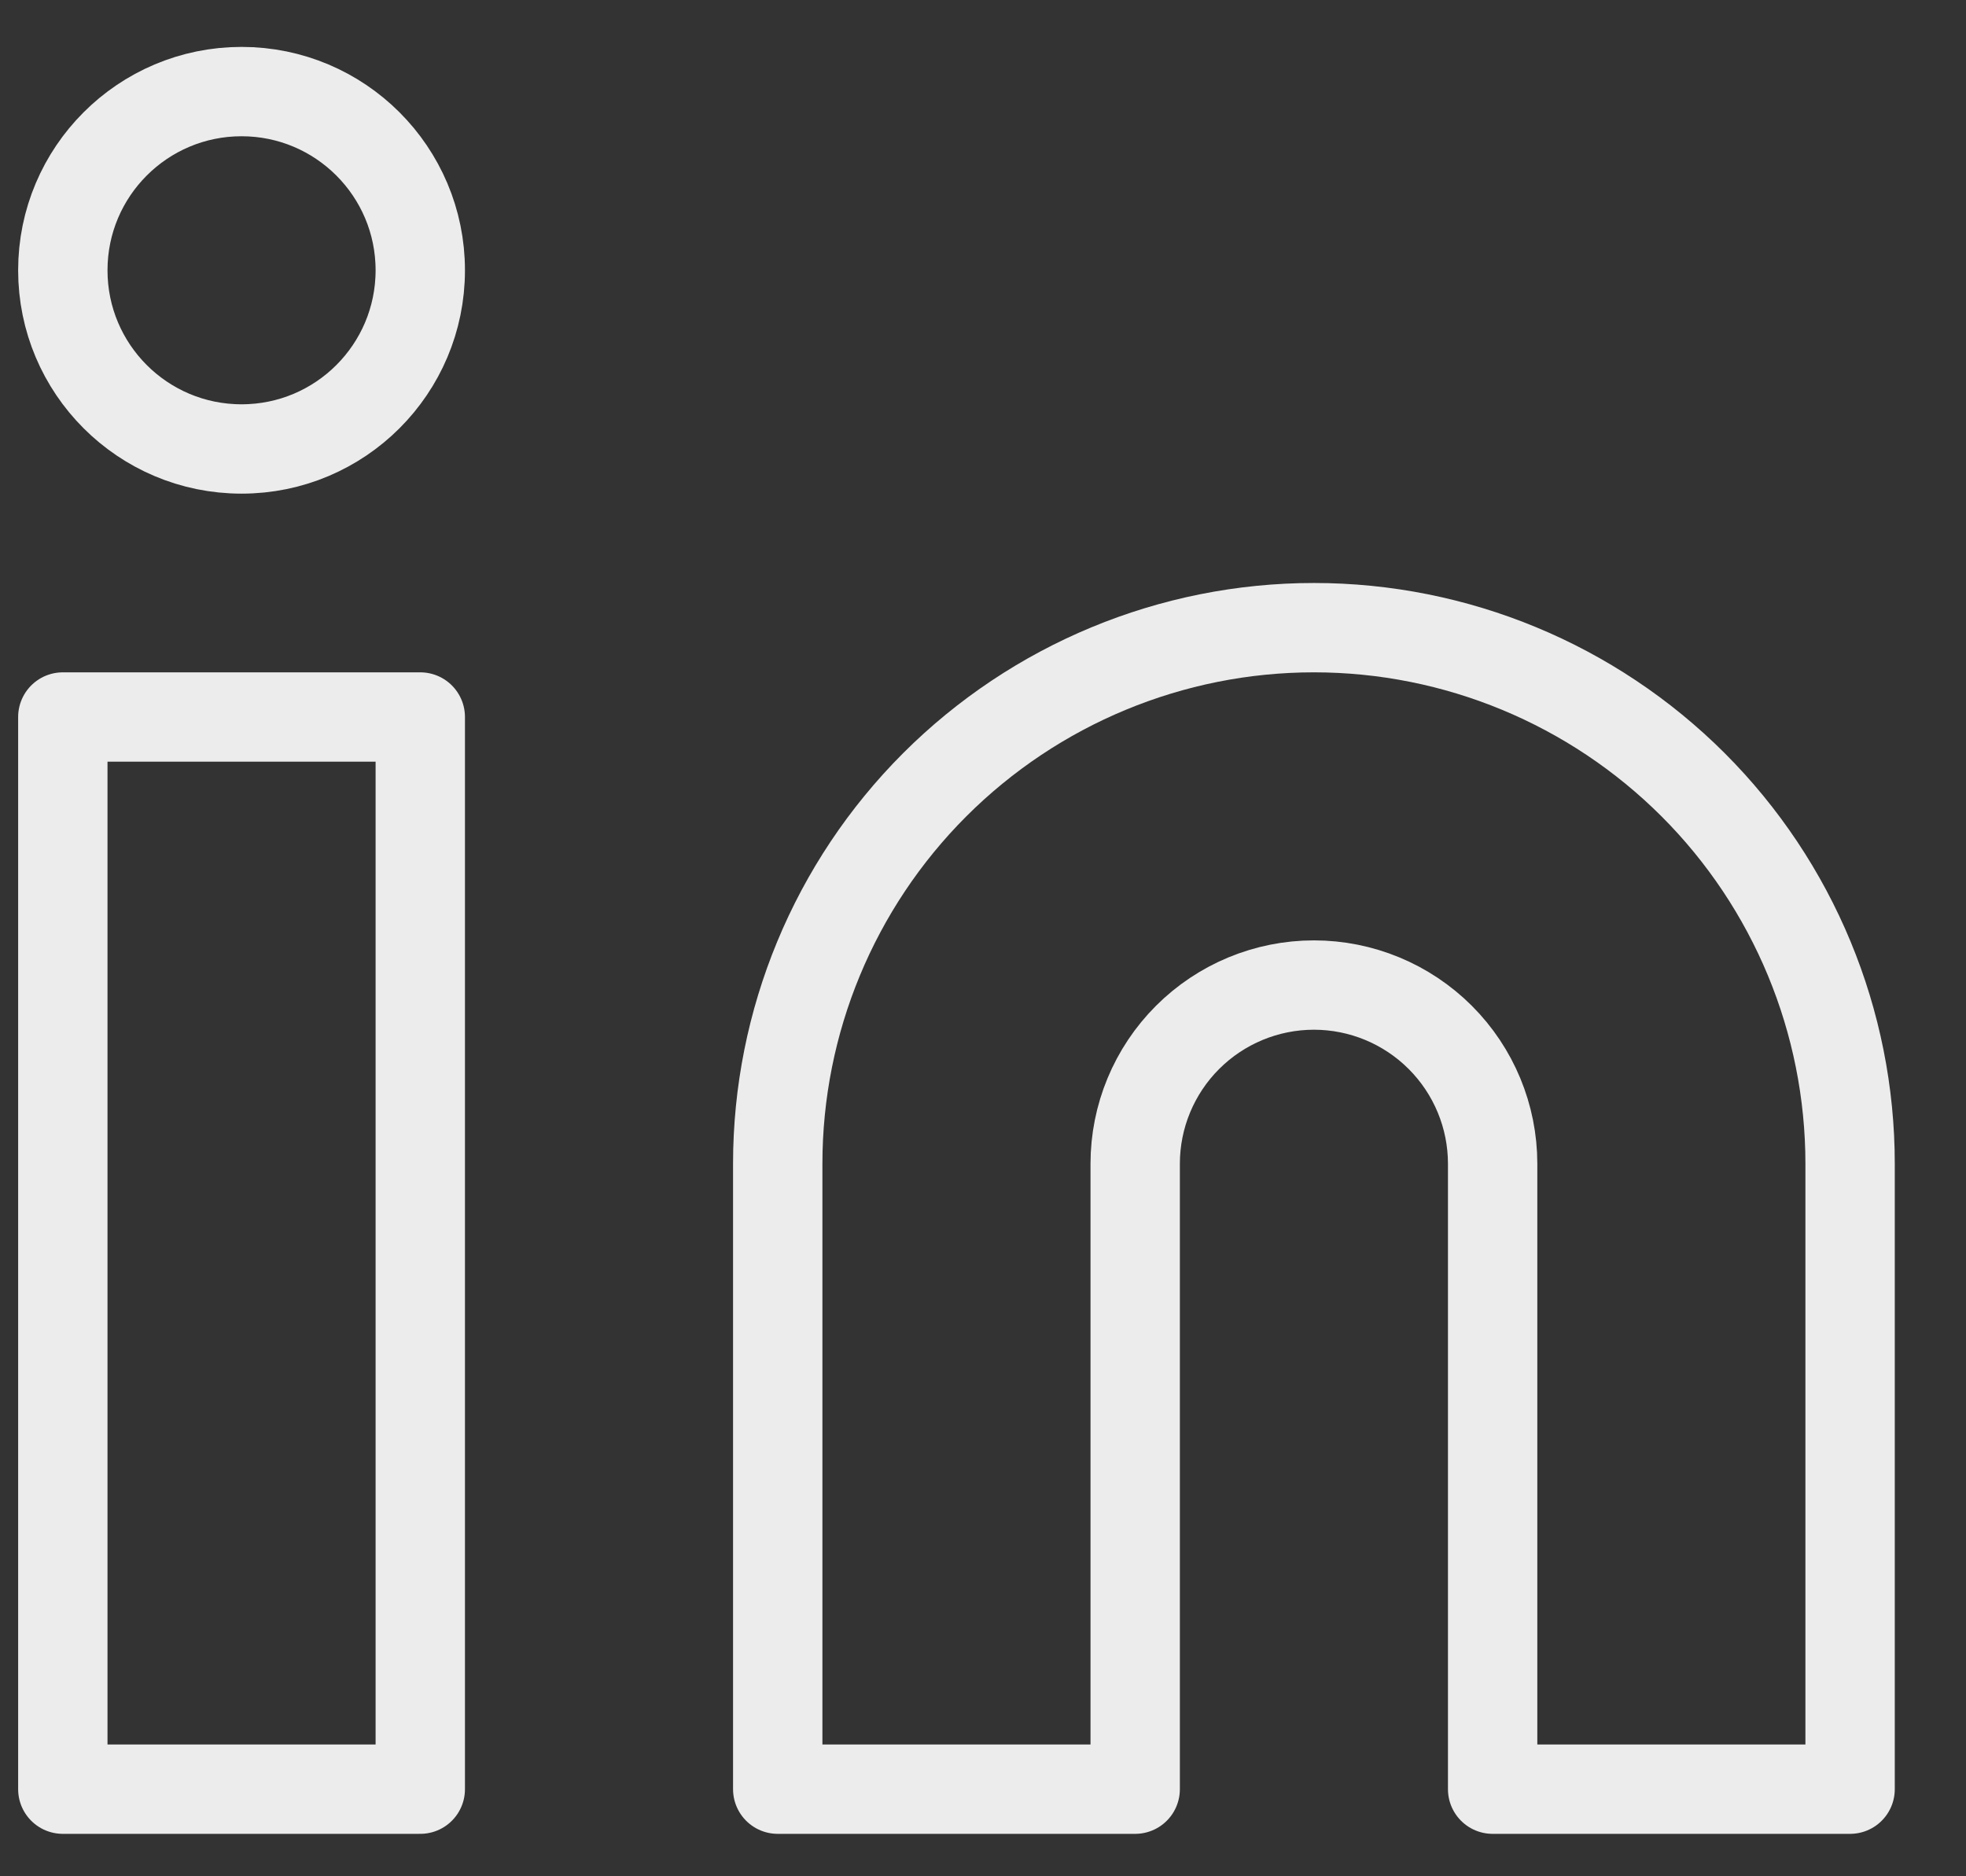 <svg width="22" height="21" viewBox="0 0 22 21" fill="none" xmlns="http://www.w3.org/2000/svg">
<rect x="0" y="0" width="22" height="21" fill="#333333" stroke="none"/>
<path d="M14.703 7.025C16.294 7.025 17.82 7.658 18.946 8.783C20.071 9.908 20.703 11.434 20.703 13.025V20.025H16.703V13.025C16.703 12.495 16.492 11.986 16.117 11.611C15.742 11.236 15.233 11.025 14.703 11.025C14.173 11.025 13.664 11.236 13.289 11.611C12.914 11.986 12.703 12.495 12.703 13.025V20.025H8.703V13.025C8.703 11.434 9.335 9.908 10.46 8.783C11.586 7.658 13.112 7.025 14.703 7.025Z" stroke="#ECECEC" stroke-linecap="round" stroke-linejoin="round"/>
<path d="M4.703 8.025H0.703V20.025H4.703V8.025Z" stroke="#ECECEC" stroke-linecap="round" stroke-linejoin="round"/>
<path d="M2.703 5.025C3.808 5.025 4.703 4.13 4.703 3.025C4.703 1.921 3.808 1.025 2.703 1.025C1.598 1.025 0.703 1.921 0.703 3.025C0.703 4.13 1.598 5.025 2.703 5.025Z" stroke="#ECECEC" stroke-linecap="round" stroke-linejoin="round"/>
</svg>

